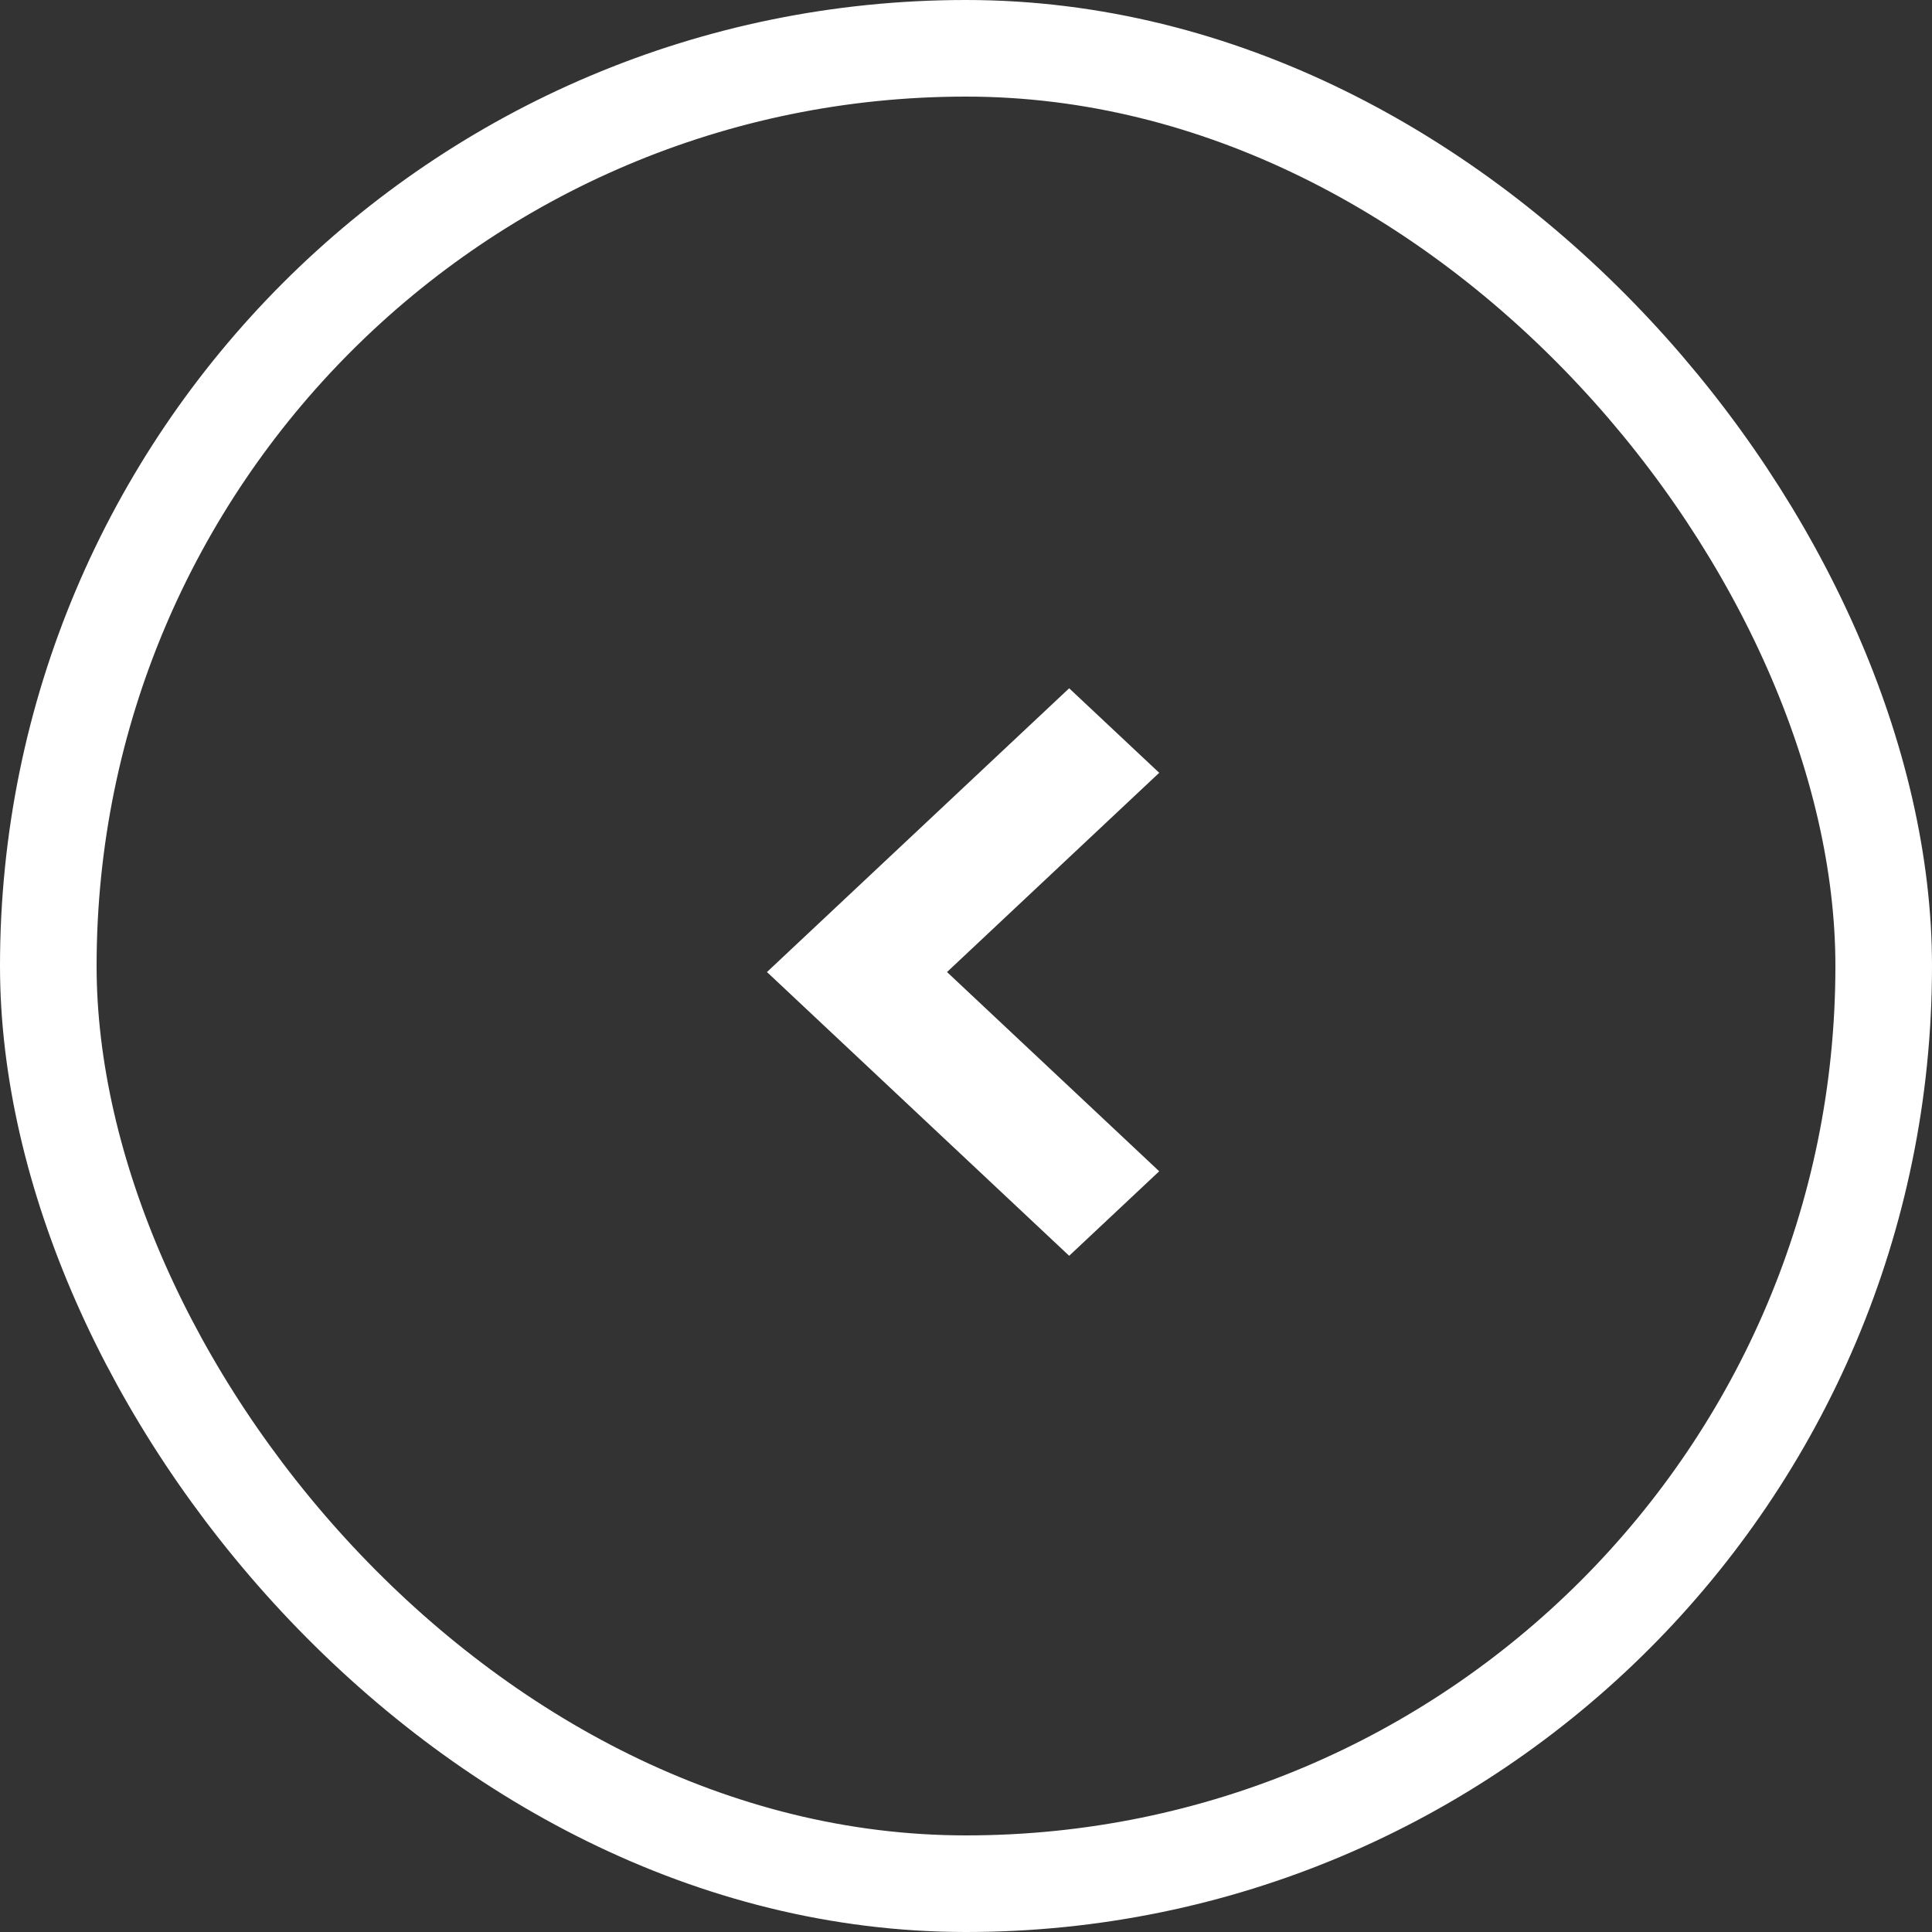 <svg xmlns="http://www.w3.org/2000/svg" width="40" height="40" viewBox="0 0 40 40">
  <rect x="0" y="0" width="40" height="40" fill="#333333" stroke="none"/>
  <g id="arrow-linear-left" transform="translate(-752 -143)">
    <g id="Rectangle_3758" data-name="Rectangle 3758" transform="translate(792 183) rotate(180)" fill="none" stroke="#fff" stroke-width="2">
      <rect width="40" height="40" rx="20" stroke="none"/>
      <rect x="1" y="1" width="38" height="38" rx="19" fill="none"/>
    </g>
    <path id="Path_15194" data-name="Path 15194" d="M5.875,0,0,6.257,1.75,8.121,5.875,3.728,10,8.121l1.75-1.864Z" transform="translate(767.879 169) rotate(-90)" fill="#fff"/>
  </g>
</svg>
